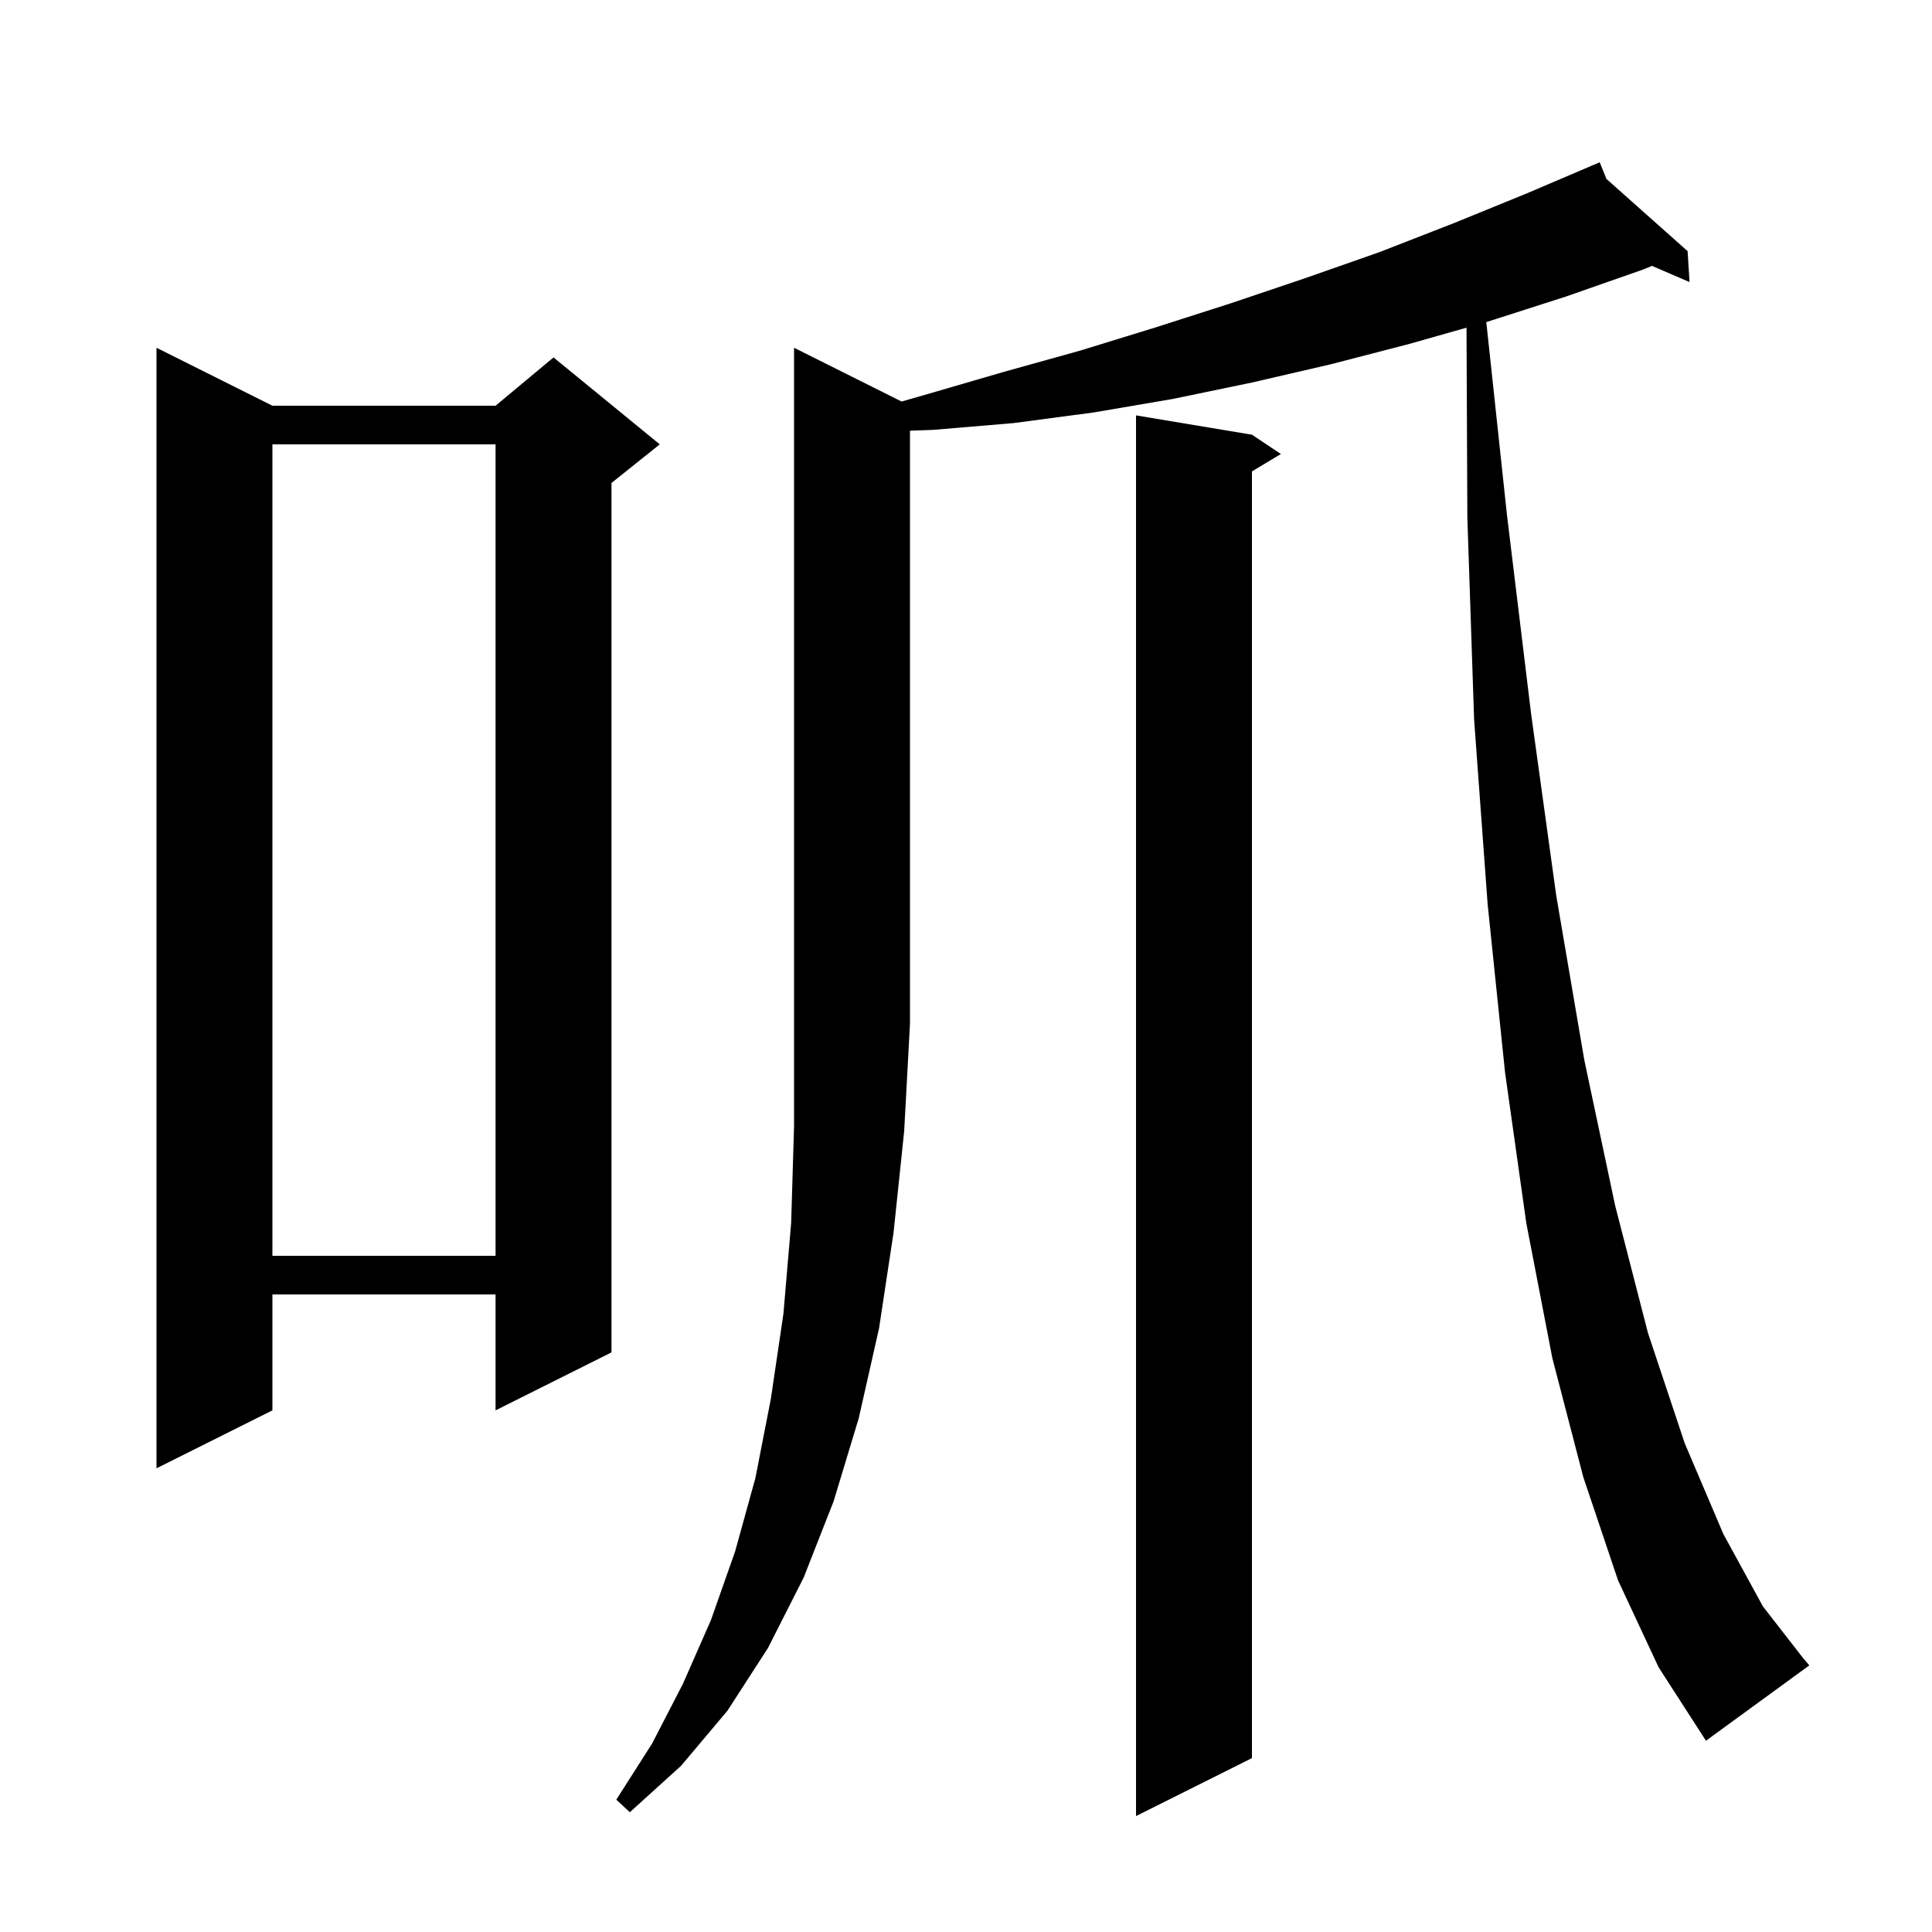 <svg xmlns="http://www.w3.org/2000/svg" xmlns:xlink="http://www.w3.org/1999/xlink" version="1.1" baseProfile="full" viewBox="0 0 200 200" width="200" height="200">
<g fill="black">
<path d="M 129.6 45.0 L 132.6 47.0 L 129.6 48.8 L 129.6 182.0 L 117.6 188.0 L 117.6 43.0 Z M 93.333 41.567 L 96.0 40.8 L 103.9 38.5 L 111.8 36.3 L 119.6 33.9 L 127.4 31.4 L 135.1 28.8 L 142.8 26.1 L 150.5 23.1 L 158.1 20.0 L 164.735 17.169 L 164.7 17.1 L 164.764 17.157 L 165.6 16.8 L 166.298 18.522 L 174.7 26.0 L 174.9 29.2 L 171.01 27.524 L 170.1 27.9 L 162.1 30.7 L 154.0 33.3 L 153.861 33.339 L 156.0 53.3 L 158.5 73.9 L 161.1 92.7 L 164.0 109.7 L 167.2 124.8 L 170.6 138.0 L 174.4 149.4 L 178.4 158.8 L 182.5 166.3 L 186.7 171.7 L 187.3 172.4 L 176.6 180.2 L 171.7 172.6 L 167.5 163.6 L 163.9 152.9 L 160.7 140.6 L 158.0 126.6 L 155.8 111.0 L 154.0 93.6 L 152.6 74.5 L 151.9 53.6 L 151.813 33.921 L 145.9 35.6 L 137.8 37.7 L 129.6 39.6 L 121.4 41.3 L 113.2 42.7 L 104.9 43.8 L 96.6 44.5 L 94.2 44.587 L 94.2 106.0 L 93.6 117.1 L 92.5 127.6 L 91.0 137.5 L 88.9 146.8 L 86.3 155.4 L 83.2 163.3 L 79.5 170.6 L 75.3 177.1 L 70.5 182.8 L 65.2 187.6 L 63.8 186.3 L 67.5 180.5 L 70.7 174.3 L 73.6 167.7 L 76.1 160.6 L 78.2 153.0 L 79.8 144.8 L 81.1 136.0 L 81.9 126.6 L 82.2 116.6 L 82.2 36.0 Z M 28.2 42.0 L 51.3 42.0 L 57.3 37.0 L 68.3 46.0 L 63.3 50.0 L 63.3 140.0 L 51.3 146.0 L 51.3 134.0 L 28.2 134.0 L 28.2 146.0 L 16.2 152.0 L 16.2 36.0 Z M 28.2 46.0 L 28.2 130.0 L 51.3 130.0 L 51.3 46.0 Z " />
</g>
</svg>
